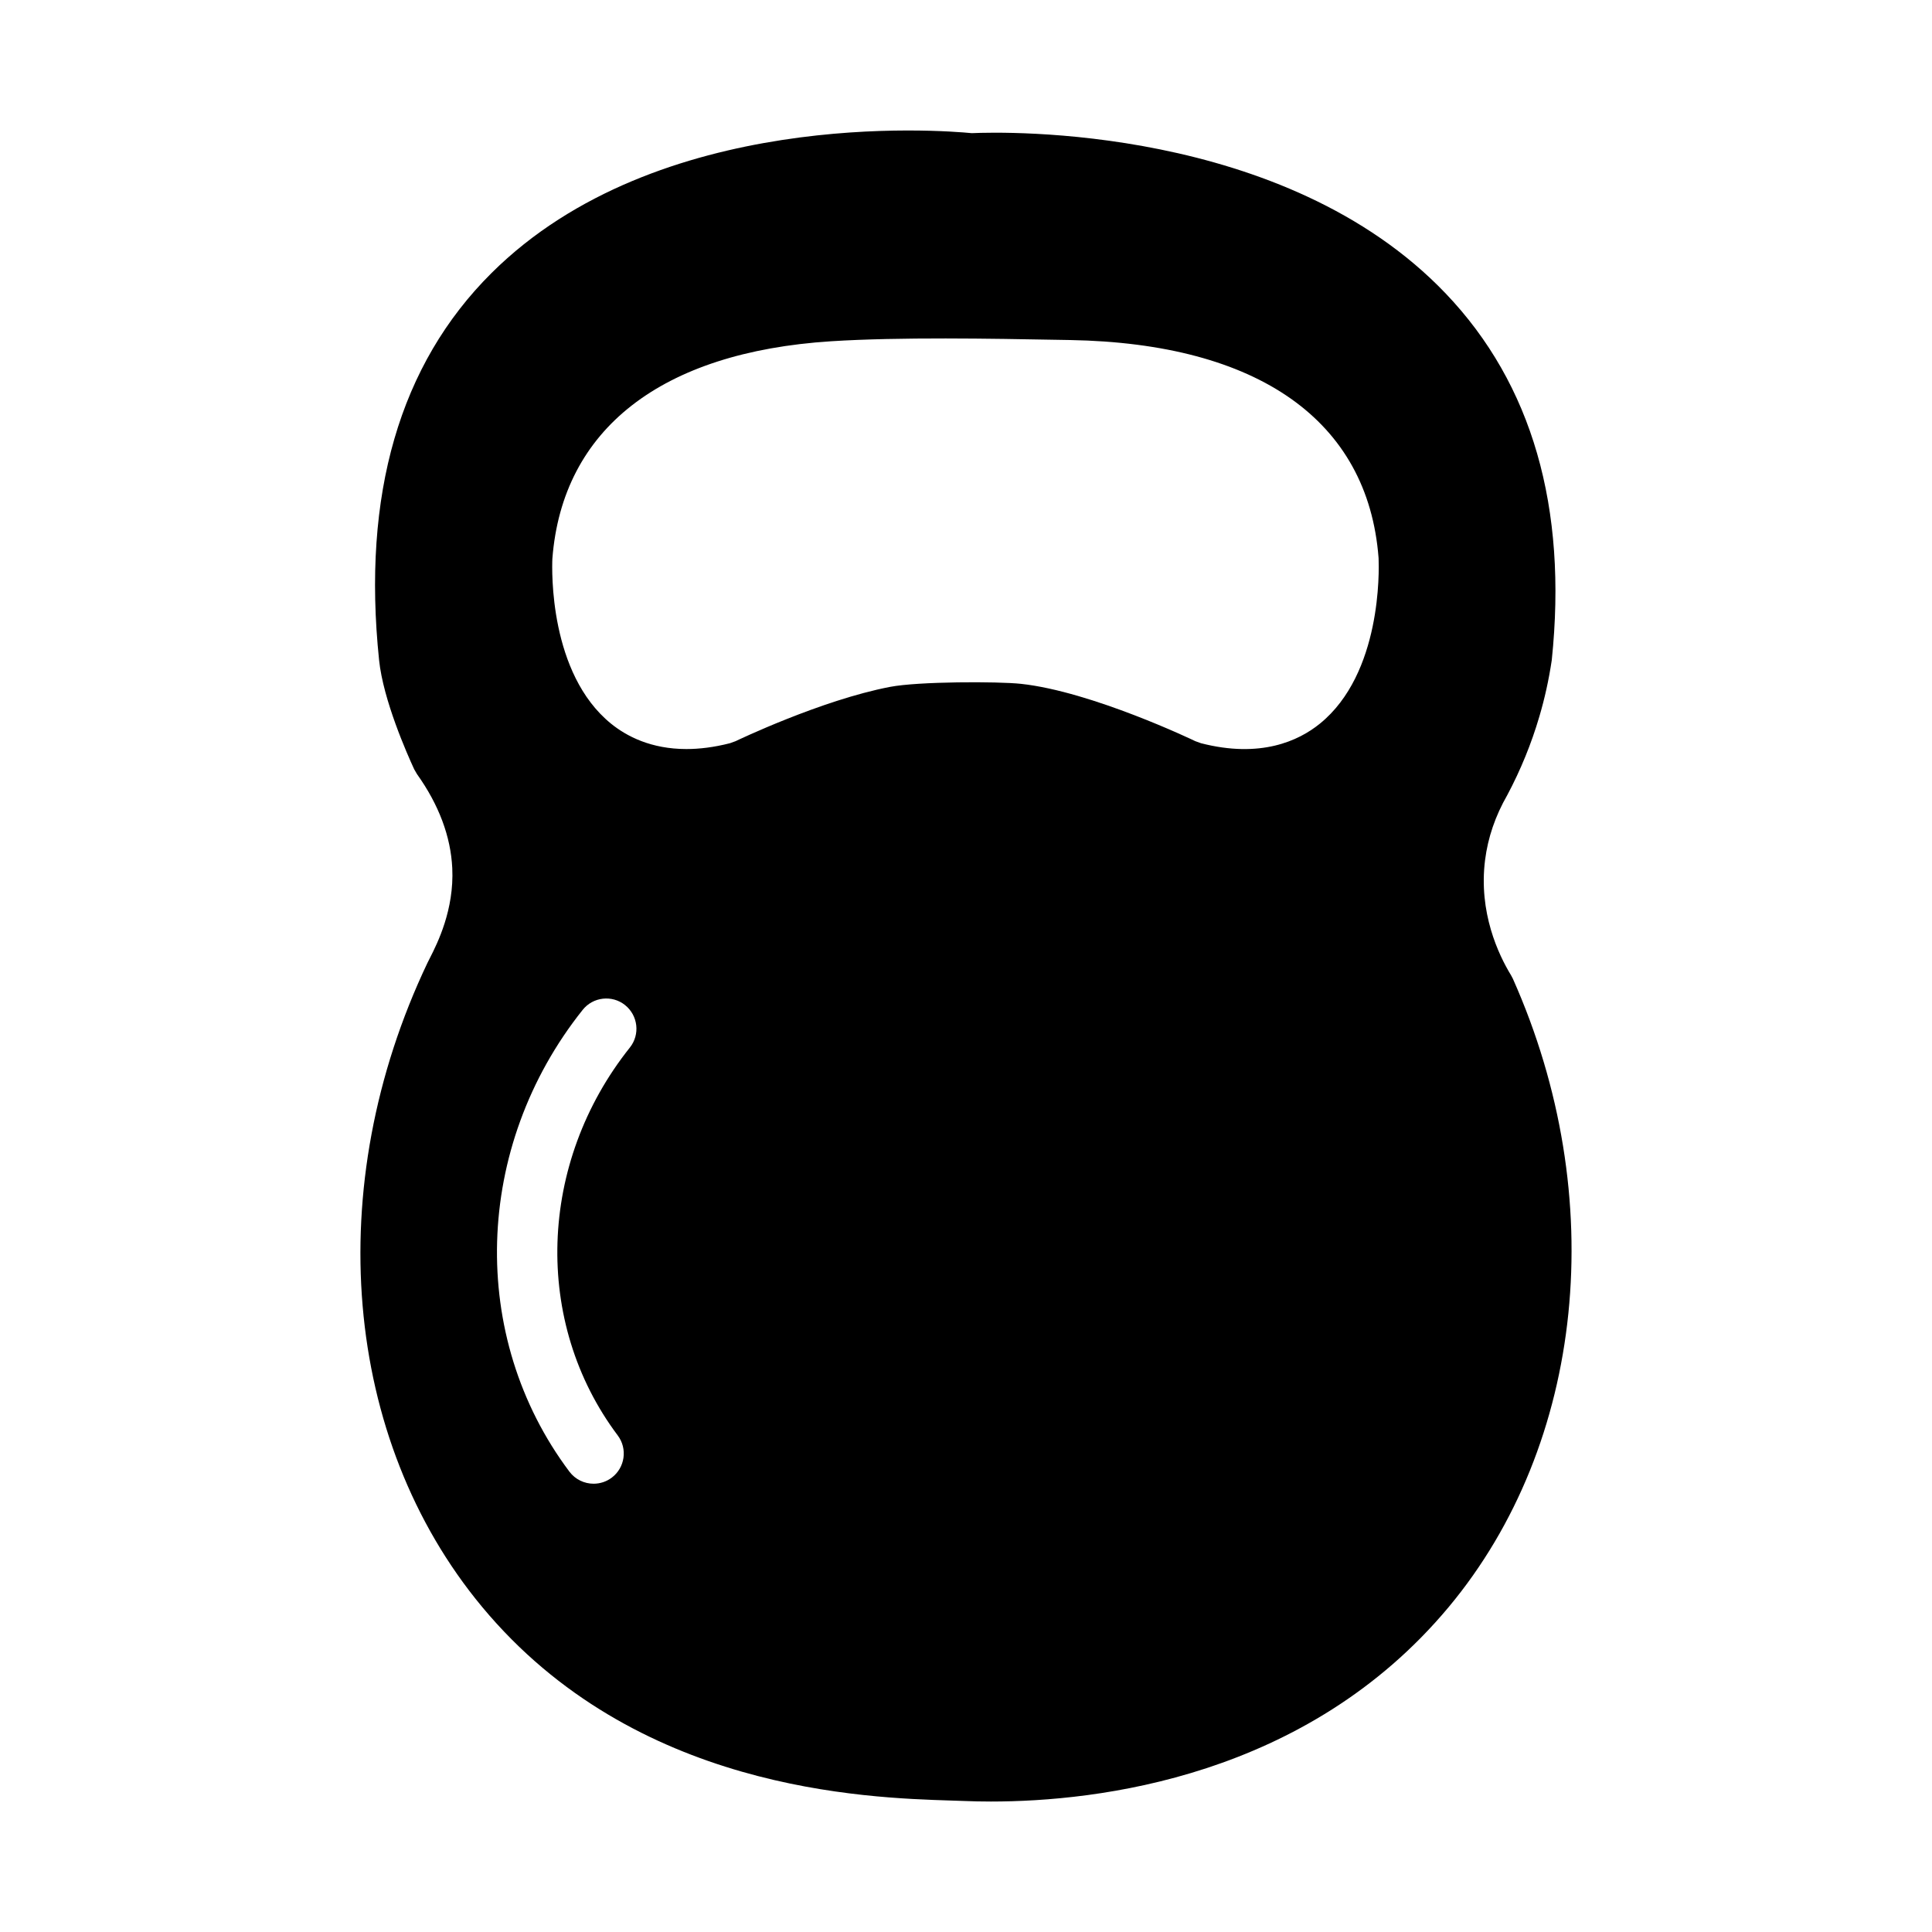 <?xml version="1.0" encoding="UTF-8"?> <svg xmlns="http://www.w3.org/2000/svg" id="Glyph_Icon" height="512" viewBox="0 0 64 64" width="512"><path d="m50.116 32.422-.06-.114c-.416-.68-1.081-2.082-.861-3.819.094-.741.337-1.457.738-2.155.441-.829.798-1.704 1.061-2.601.175-.593.311-1.204.41-1.864.527-5.062-.652-9.146-3.506-12.139-5.35-5.611-14.662-5.366-15.706-5.319-1.048-.101-10.409-.84-15.911 4.635-3.042 3.025-4.294 7.34-3.723 12.823.137 1.32.925 3.101 1.163 3.615l.093.16c.725 1.017 1.117 2.064 1.168 3.113.066 1.384-.496 2.495-.736 2.969l-.086.171c-3.521 7.398-2.81 15.772 1.81 21.333 5.057 6.087 12.683 6.326 15.553 6.416l.42.014c.263.011.559.018.885.018 3.525 0 10.454-.797 15.164-6.445 4.512-5.412 5.346-13.58 2.124-20.811zm-29.25 2.278c-3.048 3.823-3.214 9.107-.403 12.85.331.441.242 1.068-.199 1.4-.18.135-.391.2-.6.2-.304 0-.604-.138-.801-.399-3.356-4.471-3.177-10.762.438-15.297.344-.432.974-.504 1.405-.159s.503.973.16 1.405zm22.857-10.728c-.709.575-1.971 1.154-3.939.648l-.188-.068c-.033-.017-3.425-1.645-5.775-1.899-.766-.082-3.392-.081-4.338.101-2.287.439-5.088 1.785-5.115 1.798l-.188.068c-.531.136-1.012.193-1.442.193-1.169 0-1.98-.422-2.498-.842-2.047-1.662-1.959-5.08-1.942-5.464.332-4.295 3.608-6.84 9.228-7.202 2.265-.145 5.387-.087 7.453-.049l.466.008c6.239.11 9.869 2.67 10.221 7.208l.002.034c.015.385.103 3.804-1.945 5.466z"></path></svg> 